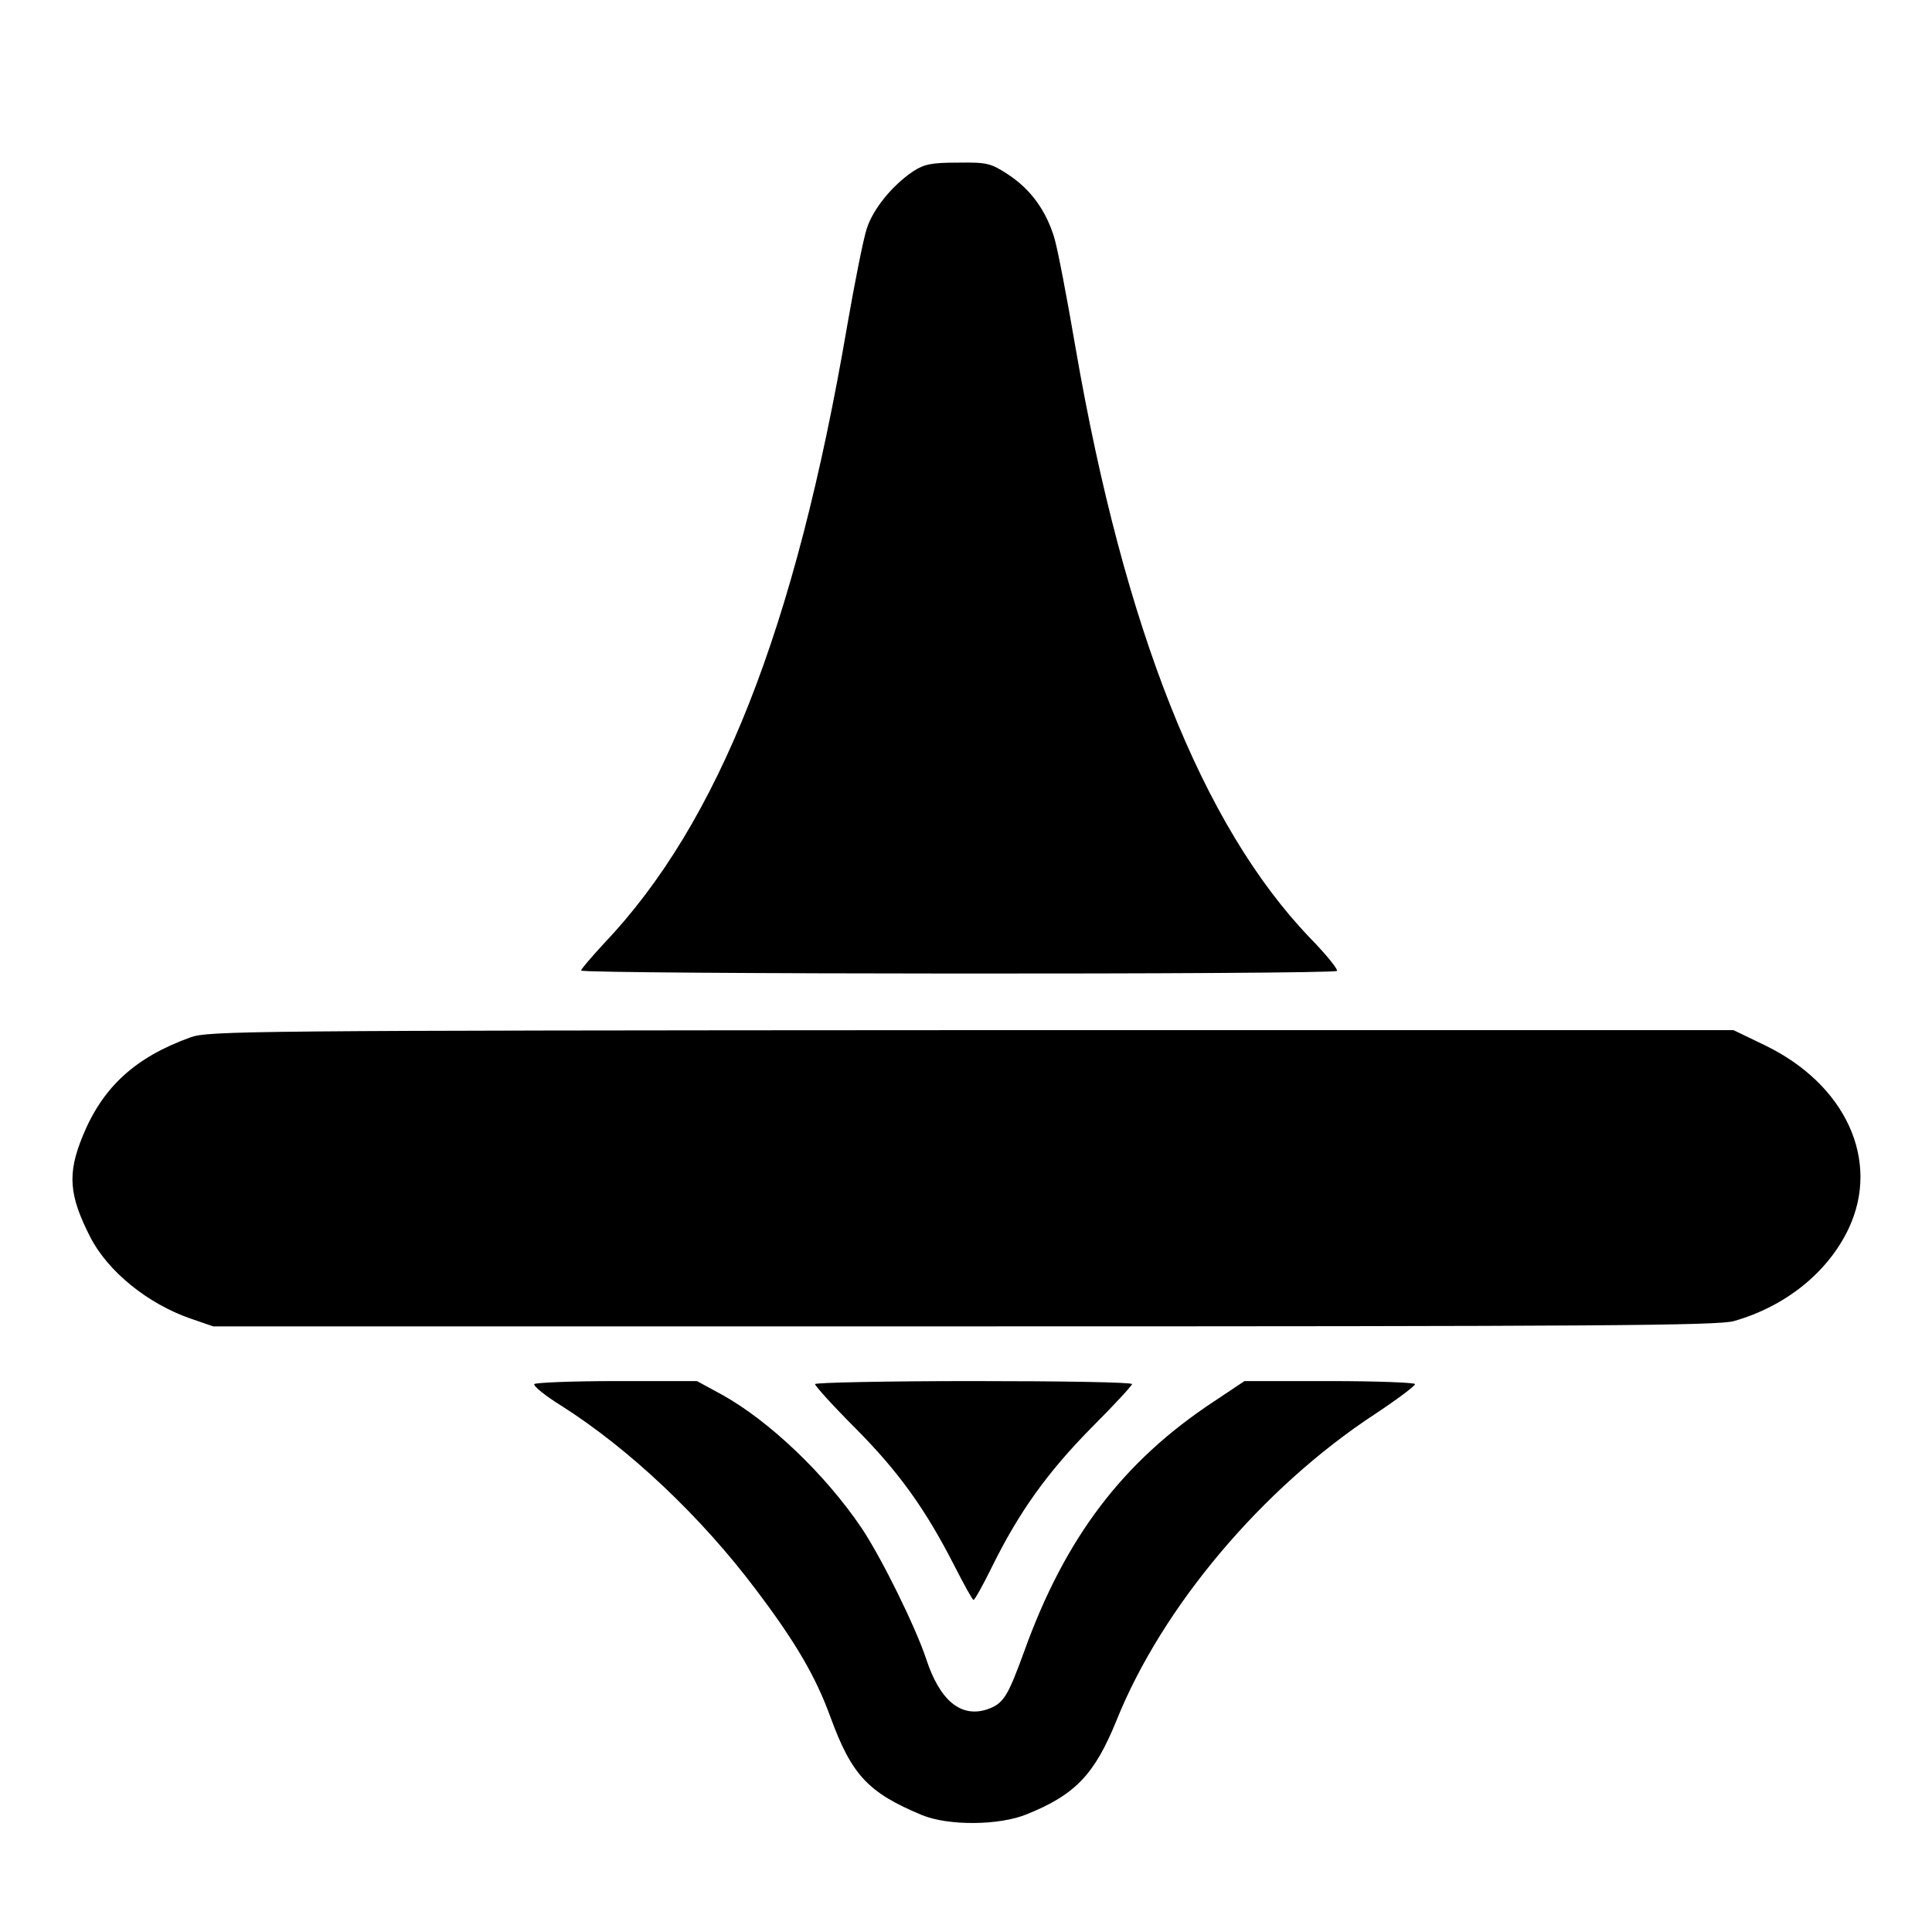 <?xml version="1.0" standalone="no"?>
<!DOCTYPE svg PUBLIC "-//W3C//DTD SVG 20010904//EN"
 "http://www.w3.org/TR/2001/REC-SVG-20010904/DTD/svg10.dtd">
<svg version="1.0" xmlns="http://www.w3.org/2000/svg"
 width="512pt" height="512pt" viewBox="0 0 512 512"
 preserveAspectRatio="xMidYMid meet">
<g transform="translate(0,512) scale(0.1,-0.1)"
fill="#000000" stroke="none">
<path d="M2420 4666 c-55 -37 -106 -99 -123 -152 -9 -27 -32 -143 -52 -258
-137 -802 -340 -1317 -646 -1638 -32 -35 -59 -66 -59 -70 0 -10 1994 -11 2003
-1 4 3 -28 43 -71 87 -286 298 -493 820 -622 1566 -22 129 -47 260 -56 290
-22 72 -62 128 -123 168 -46 30 -56 32 -133 31 -69 0 -89 -4 -118 -23z"/>
<path d="M505 2371 c-147 -53 -233 -132 -286 -262 -41 -100 -36 -157 20 -267
47 -92 153 -177 265 -216 l61 -21 1990 0 c1682 0 1998 2 2040 14 137 39 249
129 304 245 85 180 -7 382 -222 486 l-83 40 -2020 0 c-1924 -1 -2021 -2 -2069
-19z"/>
<path d="M1416 1452 c-3 -5 29 -31 71 -57 180 -114 372 -295 518 -490 105
-139 157 -229 196 -336 56 -153 100 -200 242 -259 70 -29 205 -28 278 2 129
52 180 106 238 249 121 301 387 616 684 811 59 39 107 75 107 80 0 4 -102 8
-226 8 l-226 0 -81 -54 c-241 -159 -394 -360 -503 -663 -44 -121 -55 -138 -98
-153 -70 -23 -126 24 -162 135 -28 84 -118 267 -171 346 -96 142 -243 282
-368 352 l-68 37 -213 0 c-117 0 -215 -4 -218 -8z"/>
<path d="M2160 1452 c0 -5 48 -58 108 -118 115 -116 184 -213 260 -361 26 -51
49 -93 52 -93 3 0 25 39 49 88 72 146 147 250 262 367 60 60 109 113 109 117
0 5 -189 8 -420 8 -231 0 -420 -4 -420 -8z"/>
</g>
</svg>
